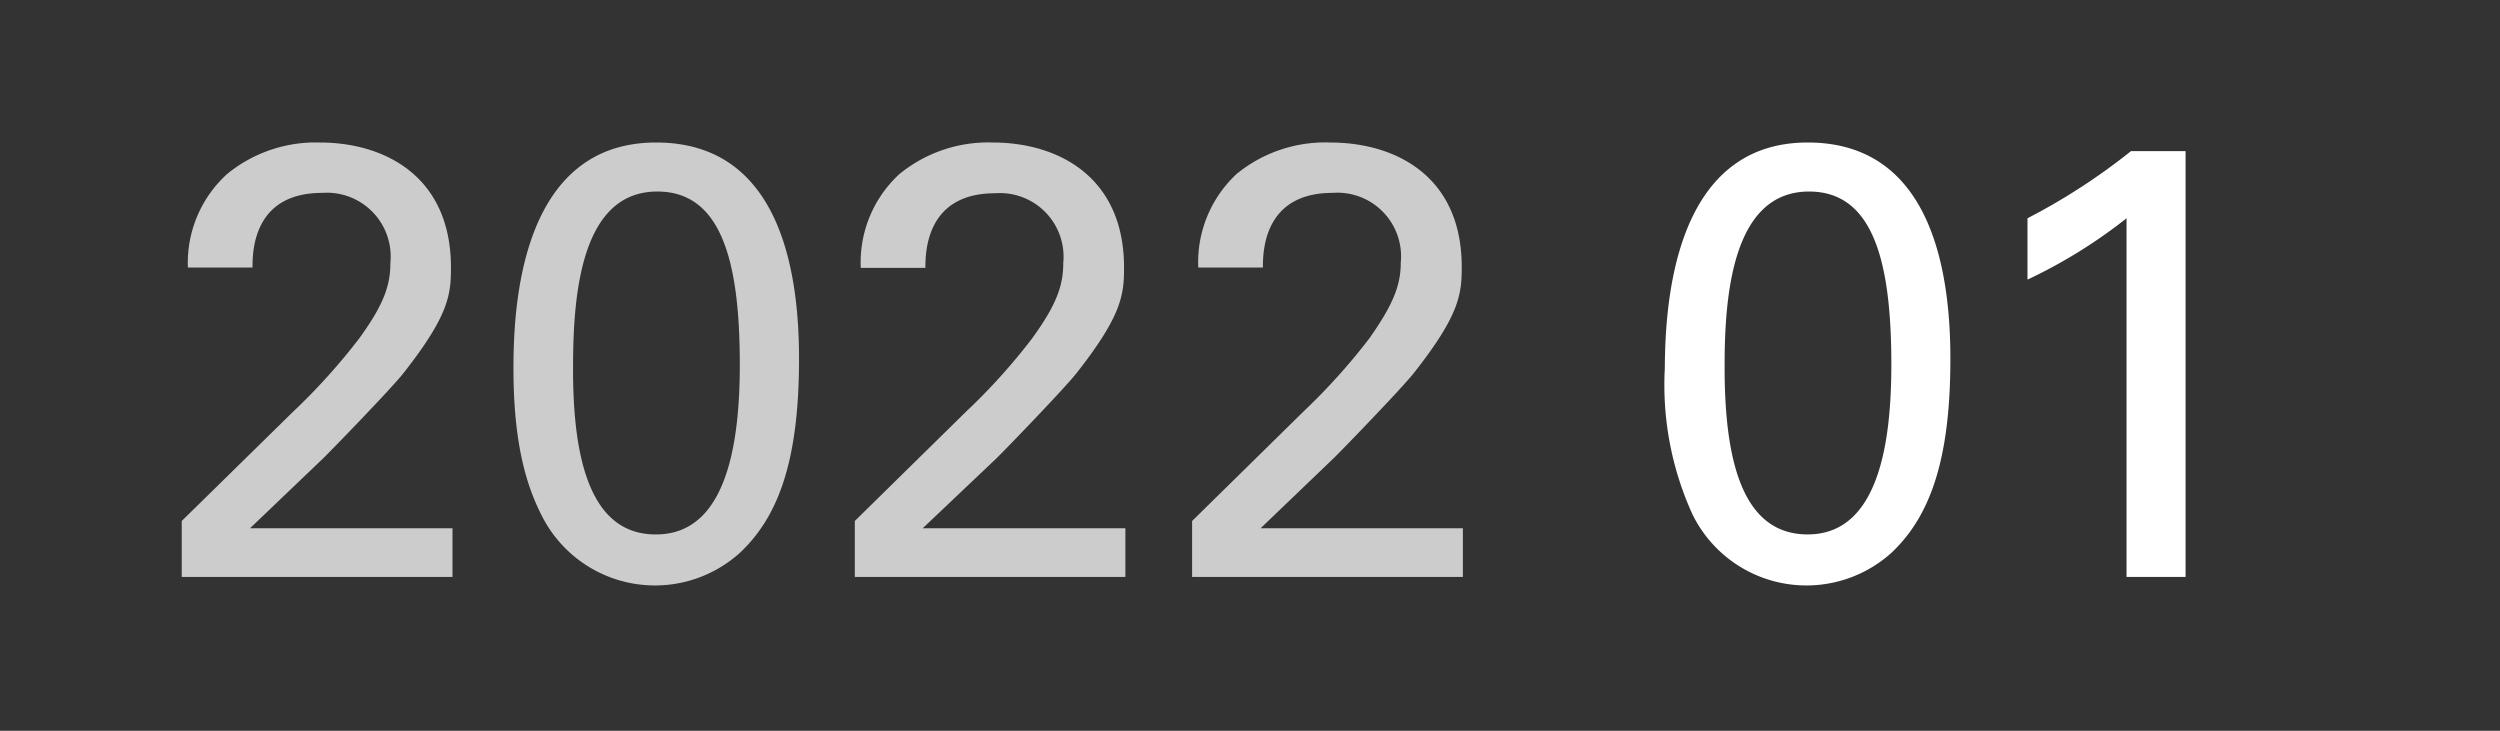 <svg xmlns="http://www.w3.org/2000/svg" xmlns:xlink="http://www.w3.org/1999/xlink" width="130" height="38" viewBox="0 0 130 38"><rect x="0" y="0" width="130" height="38" fill="#333333" stroke="none"/><defs><style>.cls-1{fill:#ccc;}.cls-2{fill:#fff;}</style><symbol id="Year" data-name="Year" viewBox="0 0 66.62 23.04"><path class="cls-1" d="M0,19.68,5.79,14a32.34,32.34,0,0,0,3.43-3.8c1.28-1.76,1.63-2.76,1.63-3.94A3.32,3.32,0,0,0,7.3,2.62c-3.56,0-3.62,3-3.62,3.88H.32A6.24,6.24,0,0,1,2.37,1.63,7.27,7.27,0,0,1,7.17,0C10.56,0,14,1.76,14,6.5c0,1.4-.1,2.49-2.5,5.53-.64.8-3.46,3.71-4.1,4.35L3.55,20.06H14.08v2.53H0Z"/><path class="cls-1" d="M24.67,0C31.3,0,32.1,7.1,32.1,11.26c0,5.25-1.06,8.19-3.08,10.08a6.59,6.59,0,0,1-10.33-2c-.74-1.47-1.44-3.62-1.44-7.59C17.25,8.48,17.63,0,24.67,0Zm0,20.38c3.71,0,4.35-4.86,4.35-8.83,0-5.31-.93-9-4.29-9-3.87,0-4.38,5.09-4.38,9.06C20.32,16.54,21.28,20.38,24.64,20.38Z"/><path class="cls-1" d="M35,19.68,40.78,14a31.48,31.48,0,0,0,3.43-3.8c1.28-1.76,1.63-2.76,1.63-3.94a3.31,3.31,0,0,0-3.55-3.62c-3.55,0-3.62,3-3.62,3.88H35.31a6.24,6.24,0,0,1,2-4.87A7.28,7.28,0,0,1,42.16,0C45.55,0,49,1.76,49,6.5c0,1.4-.1,2.49-2.5,5.53-.64.8-3.45,3.71-4.09,4.35l-3.88,3.68H49.07v2.53H35Z"/><path class="cls-1" d="M52.54,19.68l5.8-5.7a32.25,32.25,0,0,0,3.42-3.8C63,8.42,63.39,7.42,63.39,6.24a3.31,3.31,0,0,0-3.55-3.62c-3.55,0-3.62,3-3.62,3.88H52.86a6.27,6.27,0,0,1,2-4.87A7.28,7.28,0,0,1,59.71,0c3.39,0,6.85,1.73,6.85,6.47,0,1.4-.1,2.49-2.5,5.53-.64.8-3.45,3.71-4.09,4.35L56.1,20.06H66.62v2.53H52.54Z"/></symbol></defs><g id="レイヤー_3" data-name="レイヤー 3"><use width="66.62" height="23.04" transform="translate(9.45 7.41)" xlink:href="#Year"/><path class="cls-2" d="M94,7.41c6.62,0,7.42,7.1,7.42,11.26,0,5.25-1.06,8.19-3.07,10.08a6.6,6.6,0,0,1-10.34-2,16.21,16.21,0,0,1-1.44-7.59C86.59,15.89,87,7.41,94,7.41Zm0,20.38c3.72,0,4.35-4.86,4.35-8.83,0-5.31-.92-9-4.28-9-3.87,0-4.39,5.09-4.39,9C89.66,24,90.62,27.79,94,27.79Z"/><path class="cls-2" d="M110.58,11.35a26.54,26.54,0,0,1-5.15,3.19V11.35a32.63,32.63,0,0,0,5.38-3.49h2.84V30h-3.07Z"/></g></svg>